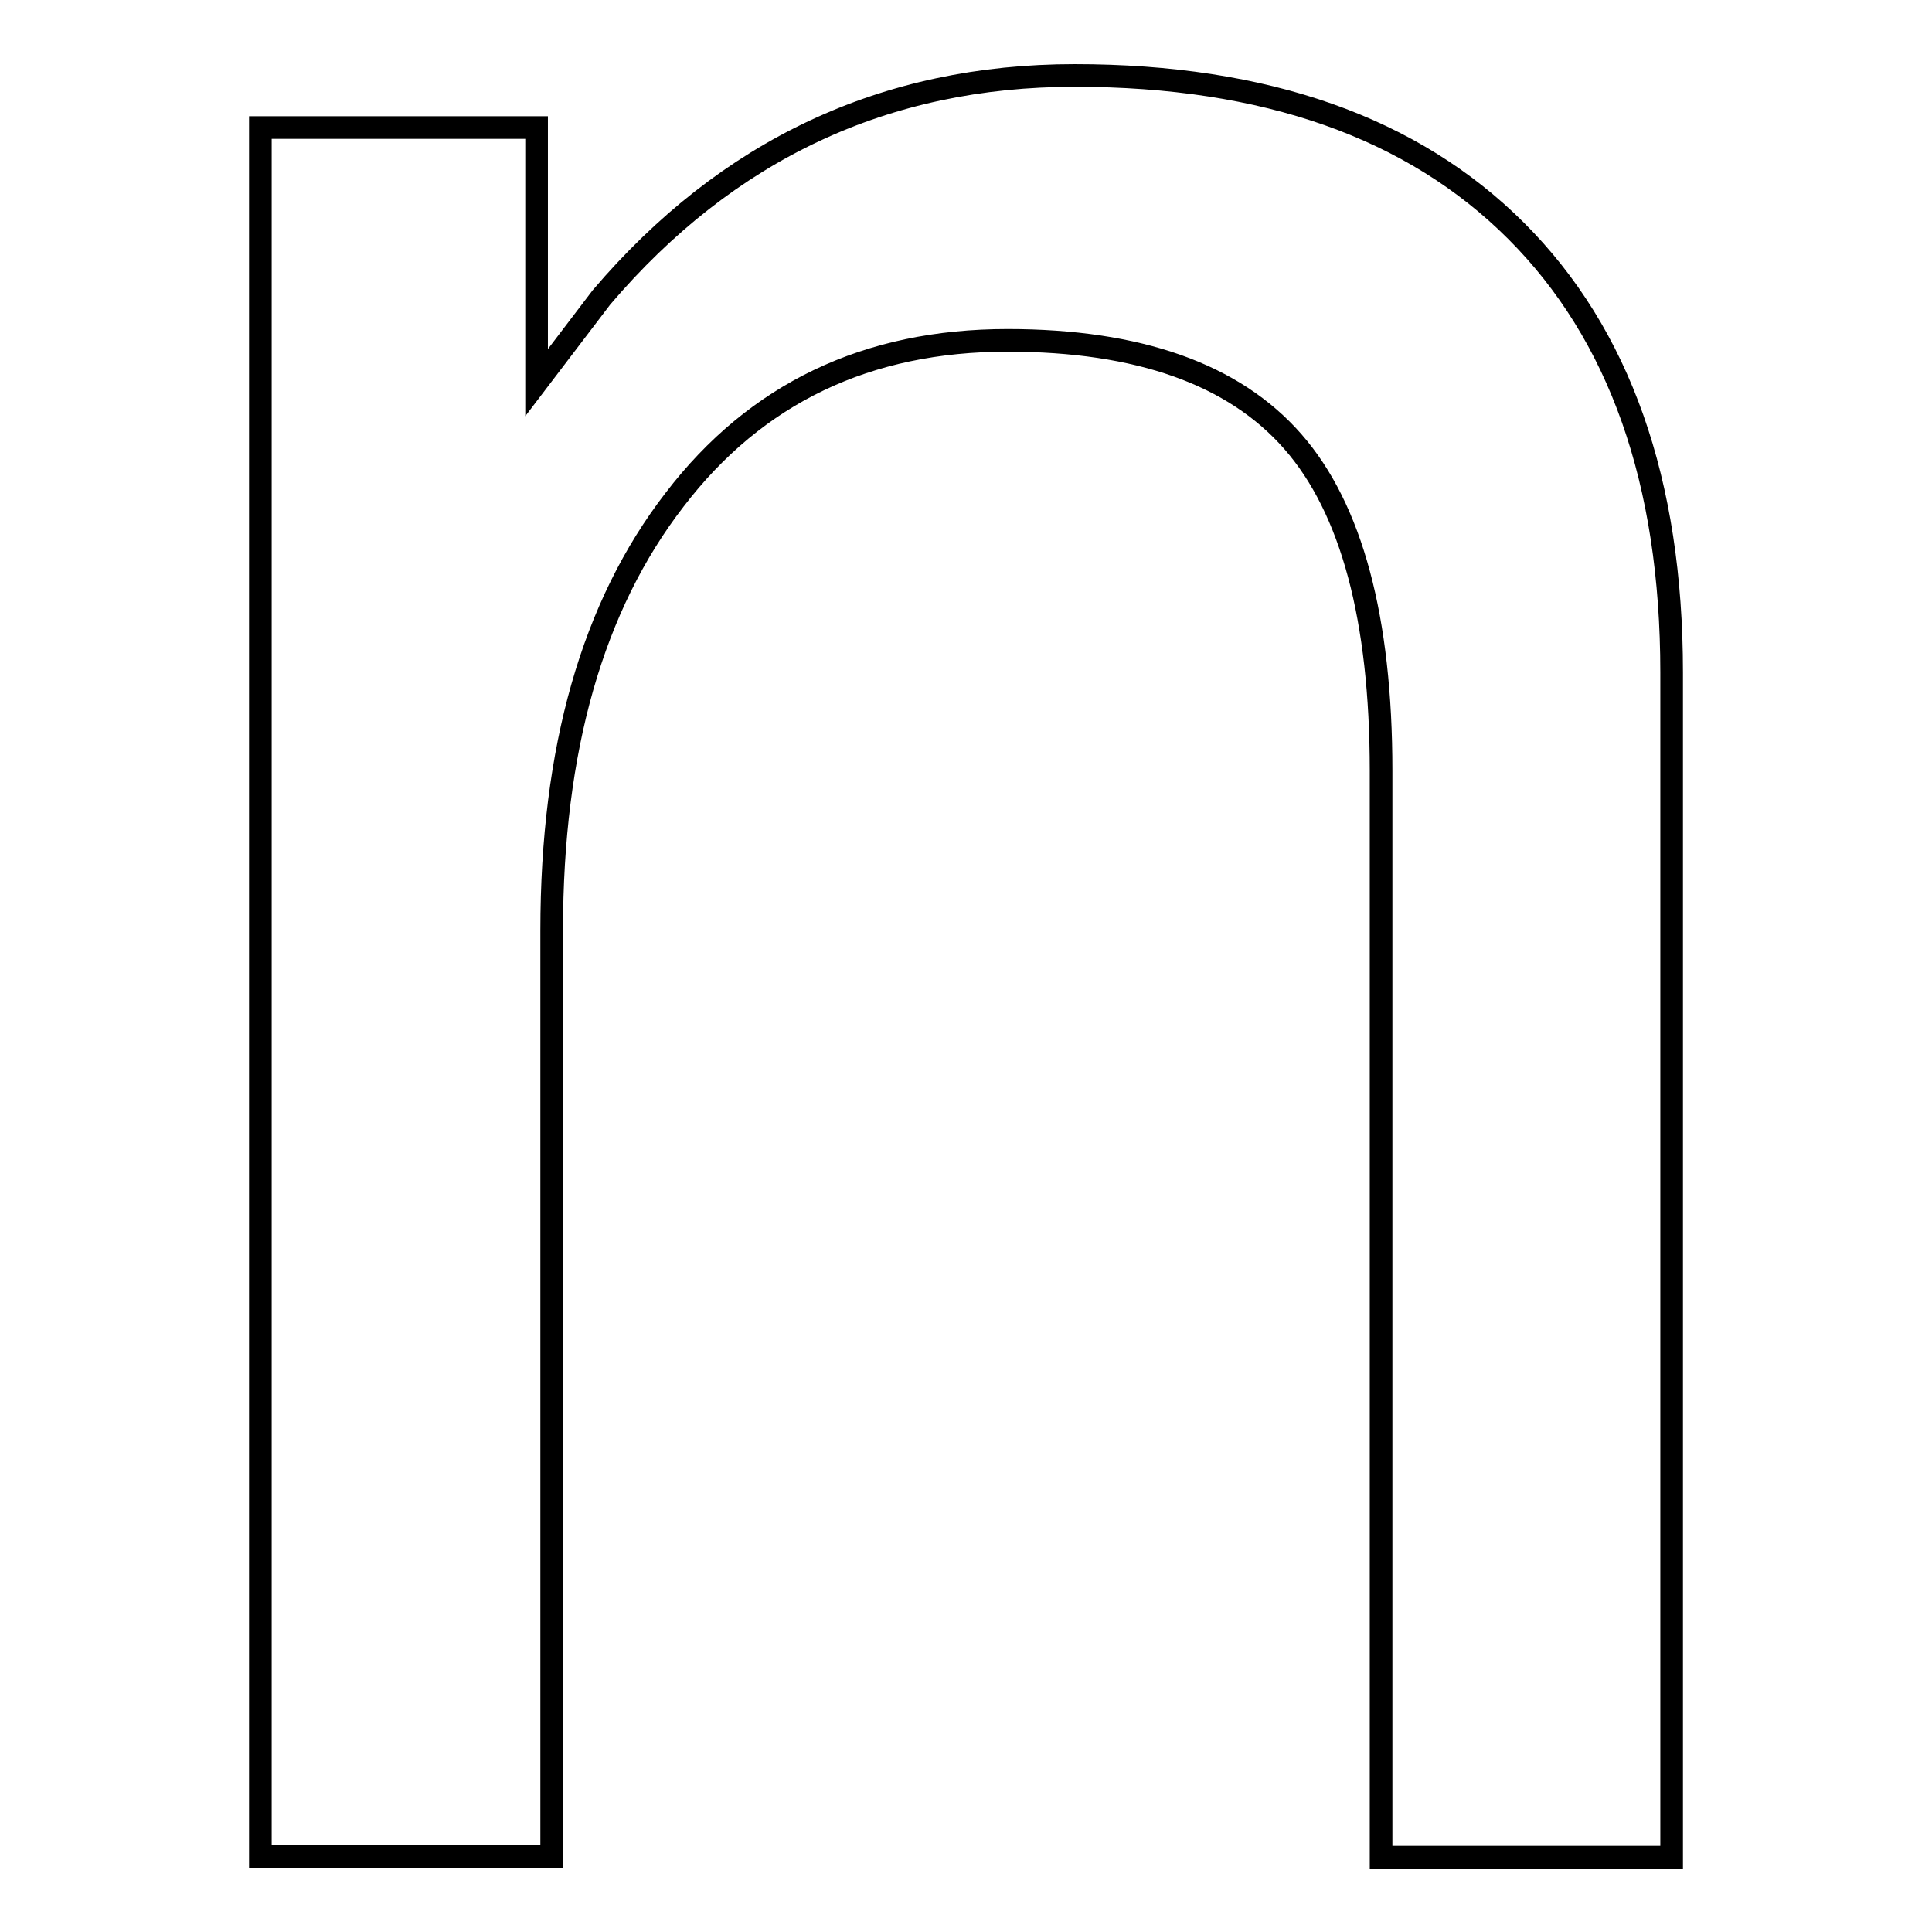 <?xml version="1.0" encoding="utf-8"?>
<!-- Svg Vector Icons : http://www.onlinewebfonts.com/icon -->
<!DOCTYPE svg PUBLIC "-//W3C//DTD SVG 1.1//EN" "http://www.w3.org/Graphics/SVG/1.1/DTD/svg11.dtd">
<svg version="1.1" xmlns="http://www.w3.org/2000/svg" xmlns:xlink="http://www.w3.org/1999/xlink" x="0px" y="0px" viewBox="0 0 256 256" enable-background="new 0 0 256 256" xml:space="preserve">
<g><g><path stroke-width="3" fill-opacity="0" stroke="#000000"  d="M34.5,16.9h18.2h18.4v33.8l8.6-11.3C96.4,19.8,117.3,10,142.4,10c25.3,0,44.8,6.9,58.5,20.6c13.7,13.7,20.6,33.2,20.6,58.5v157h-19.3H183V102.1c0-20.1-3.9-34.7-11.7-43.6c-7.8-8.9-20.4-13.4-37.8-13.4c-18.6,0-33.3,7-44.1,21.1c-10.9,14.1-16.3,33.1-16.3,57.1V246H53.8H34.5L34.5,16.9L34.5,16.9z"/></g></g>
</svg>